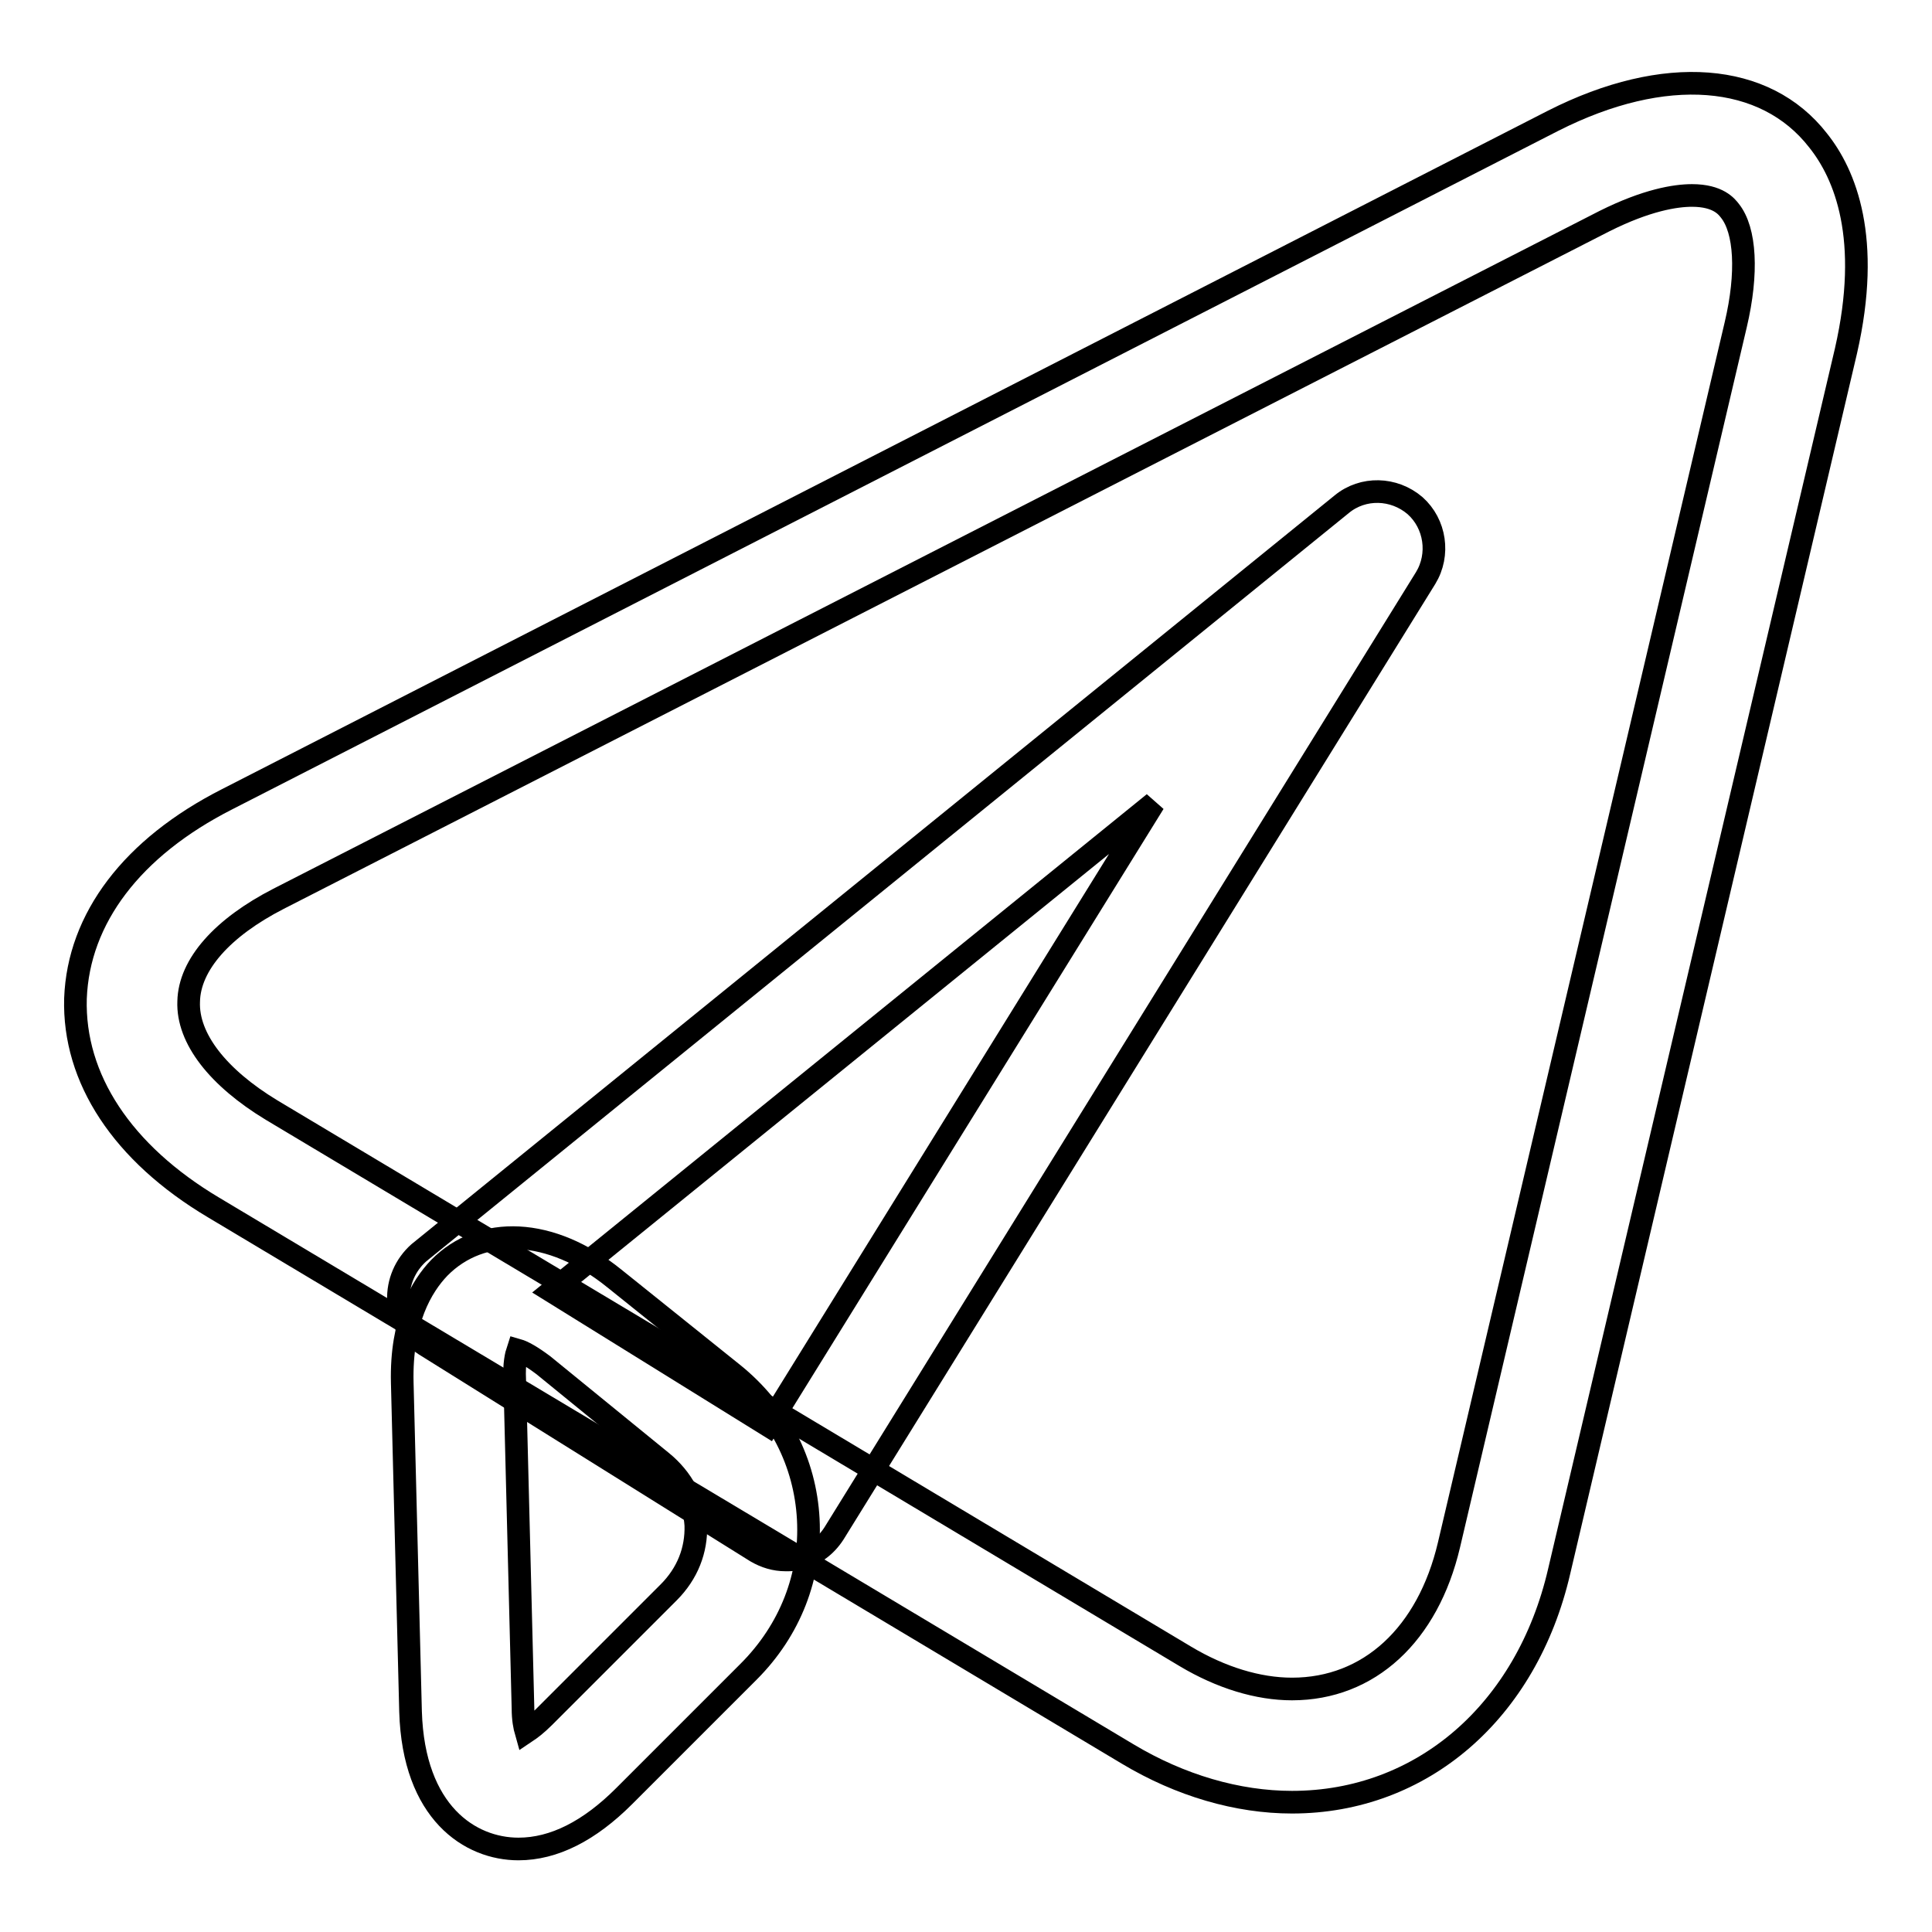 <?xml version="1.0" encoding="utf-8"?>
<!-- Svg Vector Icons : http://www.onlinewebfonts.com/icon -->
<!DOCTYPE svg PUBLIC "-//W3C//DTD SVG 1.1//EN" "http://www.w3.org/Graphics/SVG/1.1/DTD/svg11.dtd">
<svg version="1.1" xmlns="http://www.w3.org/2000/svg" xmlns:xlink="http://www.w3.org/1999/xlink" x="0px" y="0px" viewBox="0 0 256 256" enable-background="new 0 0 256 256" xml:space="preserve">
<g><g><path stroke-width="3" fill-opacity="0" stroke="#000000"  d="M171.2,238.8L171.2,238.8c-7.2,0-14.8-2.2-21.8-6.4L28.3,160c-12.1-7.2-18.6-17.1-18.3-27.7c0.4-10.6,7.5-20,20.1-26.4L205.8,16c14.8-7.5,28.1-6.4,35.1,2.6c3.6,4.5,7.1,13,3.7,27.9l-38,161.7C202.3,226.8,188.4,238.8,171.2,238.8z M224.2,25.9c-2.2,0-6,0.6-11.6,3.4L36.9,119.1c-7.4,3.8-11.8,8.7-11.9,13.6c-0.2,4.9,3.9,10.1,11,14.4l121.1,72.4c4.7,2.8,9.6,4.3,14.1,4.3l0,0c10.2,0,18-7.2,20.8-19.1L230,43c1.6-6.8,1.3-12.5-0.8-15.1C228.8,27.4,227.7,25.9,224.2,25.9z"/><path stroke-width="3" fill-opacity="0" stroke="#000000"  d="M104.1,206.7c-1.4,0-2.7-0.4-3.9-1.1l-43.9-27.4c-2-1.3-3.4-3.5-3.5-5.9c-0.1-2.4,0.9-4.7,2.7-6.3l122.3-99.2c2.8-2.3,6.9-2.2,9.7,0.2c2.7,2.4,3.3,6.5,1.4,9.6l-78.4,126.6c-1.1,1.7-2.7,2.9-4.7,3.3C105.3,206.7,104.7,206.7,104.1,206.7z M73.1,171.1l28.7,17.8l51.1-82.5L73.1,171.1z"/><path stroke-width="3" fill-opacity="0" stroke="#000000"  d="M68.7,245c-6.4,0-13.9-4.8-14.3-18.2l-1.1-43.6c-0.2-8.2,2.6-12.8,4.9-15.2c5.6-5.7,14.8-5.4,23.2,1.4L97.1,182c6.1,4.9,9.6,11.8,10,19.3c0.4,7.5-2.4,14.7-7.9,20.2L82.7,238C78.1,242.6,73.4,245,68.7,245z M68.6,178.9c-0.2,0.6-0.5,1.8-0.4,3.9l1.1,43.6c0,1.4,0.2,2.4,0.4,3.1c0.6-0.4,1.4-1,2.4-2l16.5-16.5c2.5-2.5,3.7-5.6,3.6-8.9c-0.2-3.2-1.8-6.2-4.5-8.4L72,180.9C70.4,179.7,69.3,179.1,68.6,178.9z"/></g></g>
</svg>